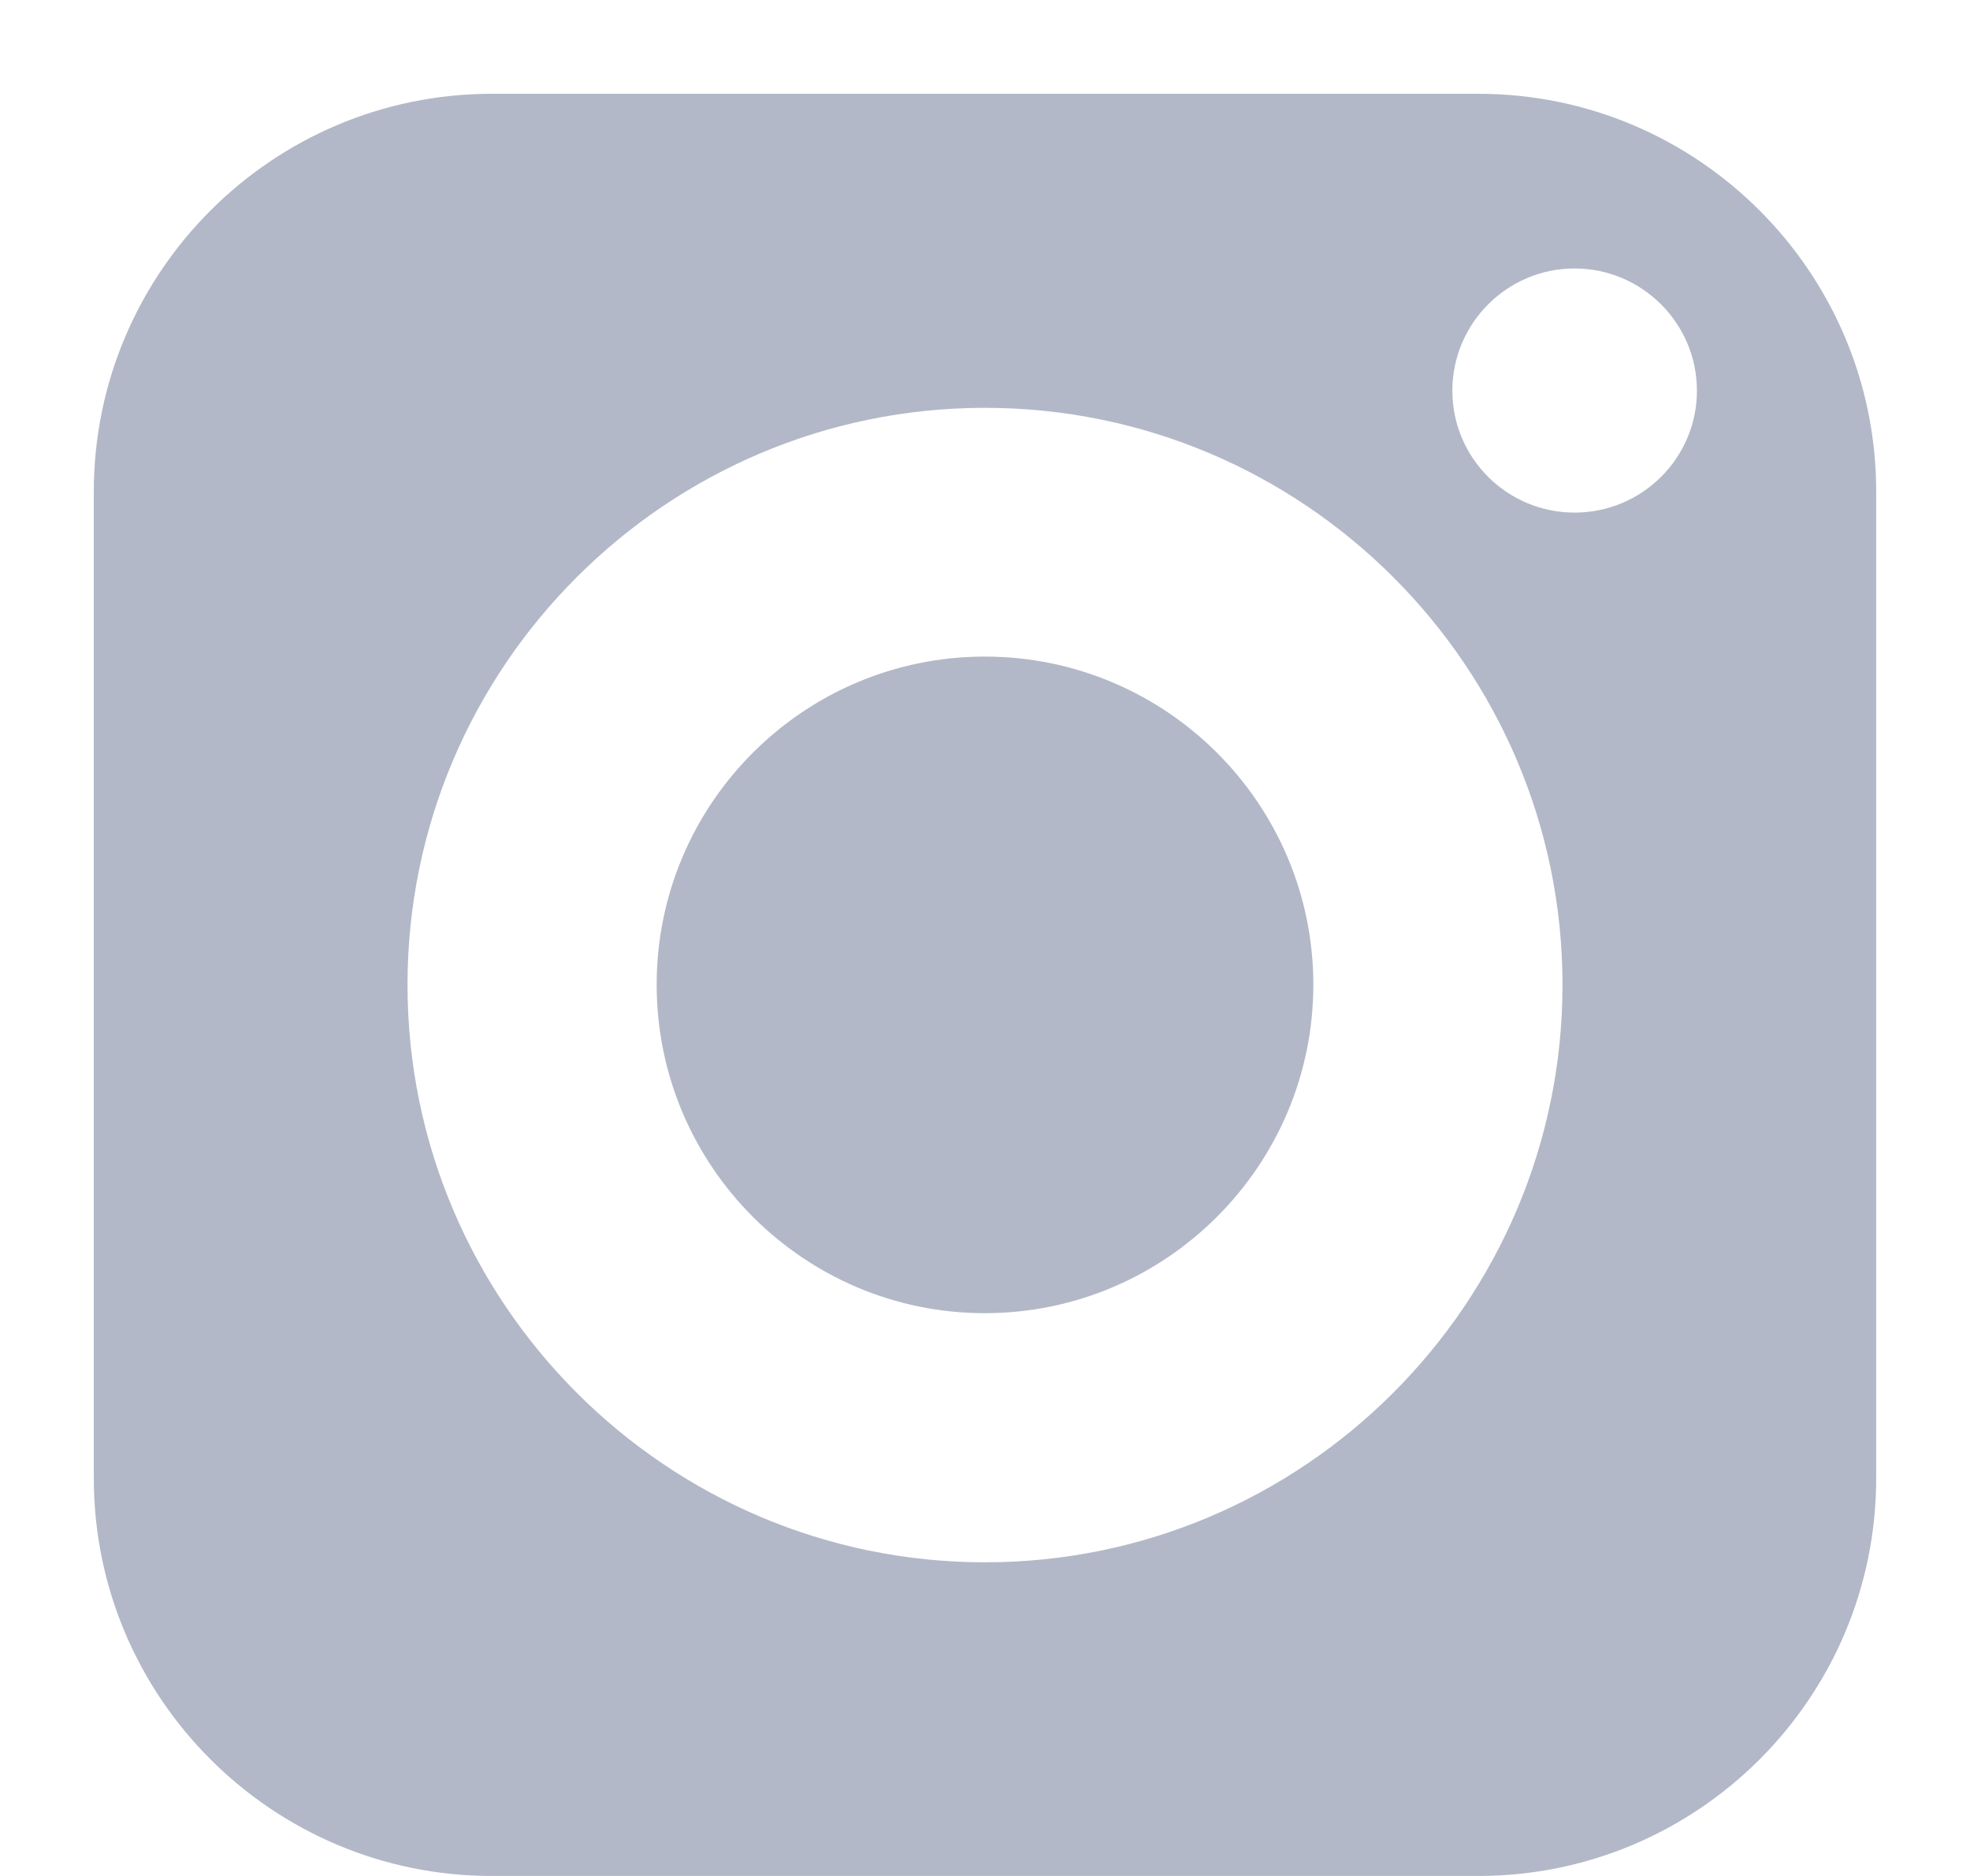 <?xml version="1.0" encoding="UTF-8"?> <svg xmlns="http://www.w3.org/2000/svg" width="21" height="20" viewBox="0 0 21 20" fill="none"><path d="M10.498 7C8.568 7 7 8.568 7 10.498C7 12.428 8.568 14 10.498 14C12.428 14 14 12.428 14 10.498C14 8.568 12.428 7 10.498 7Z" fill="#B2B8C7"></path><path d="M15.759 1H5.241C2.904 1 1 2.904 1 5.241V15.759C1 18.1 2.904 20 5.241 20H15.759C18.1 20 20 18.1 20 15.759V5.241C20 2.904 18.1 1 15.759 1ZM10.5 16.656C7.107 16.656 4.344 13.893 4.344 10.5C4.344 7.107 7.107 4.348 10.5 4.348C13.893 4.348 16.656 7.107 16.656 10.5C16.656 13.893 13.893 16.656 10.5 16.656ZM16.785 5.465C16.067 5.465 15.482 4.884 15.482 4.165C15.482 3.447 16.067 2.862 16.785 2.862C17.503 2.862 18.089 3.447 18.089 4.165C18.089 4.884 17.503 5.465 16.785 5.465Z" fill="#B2B8C7"></path></svg> 